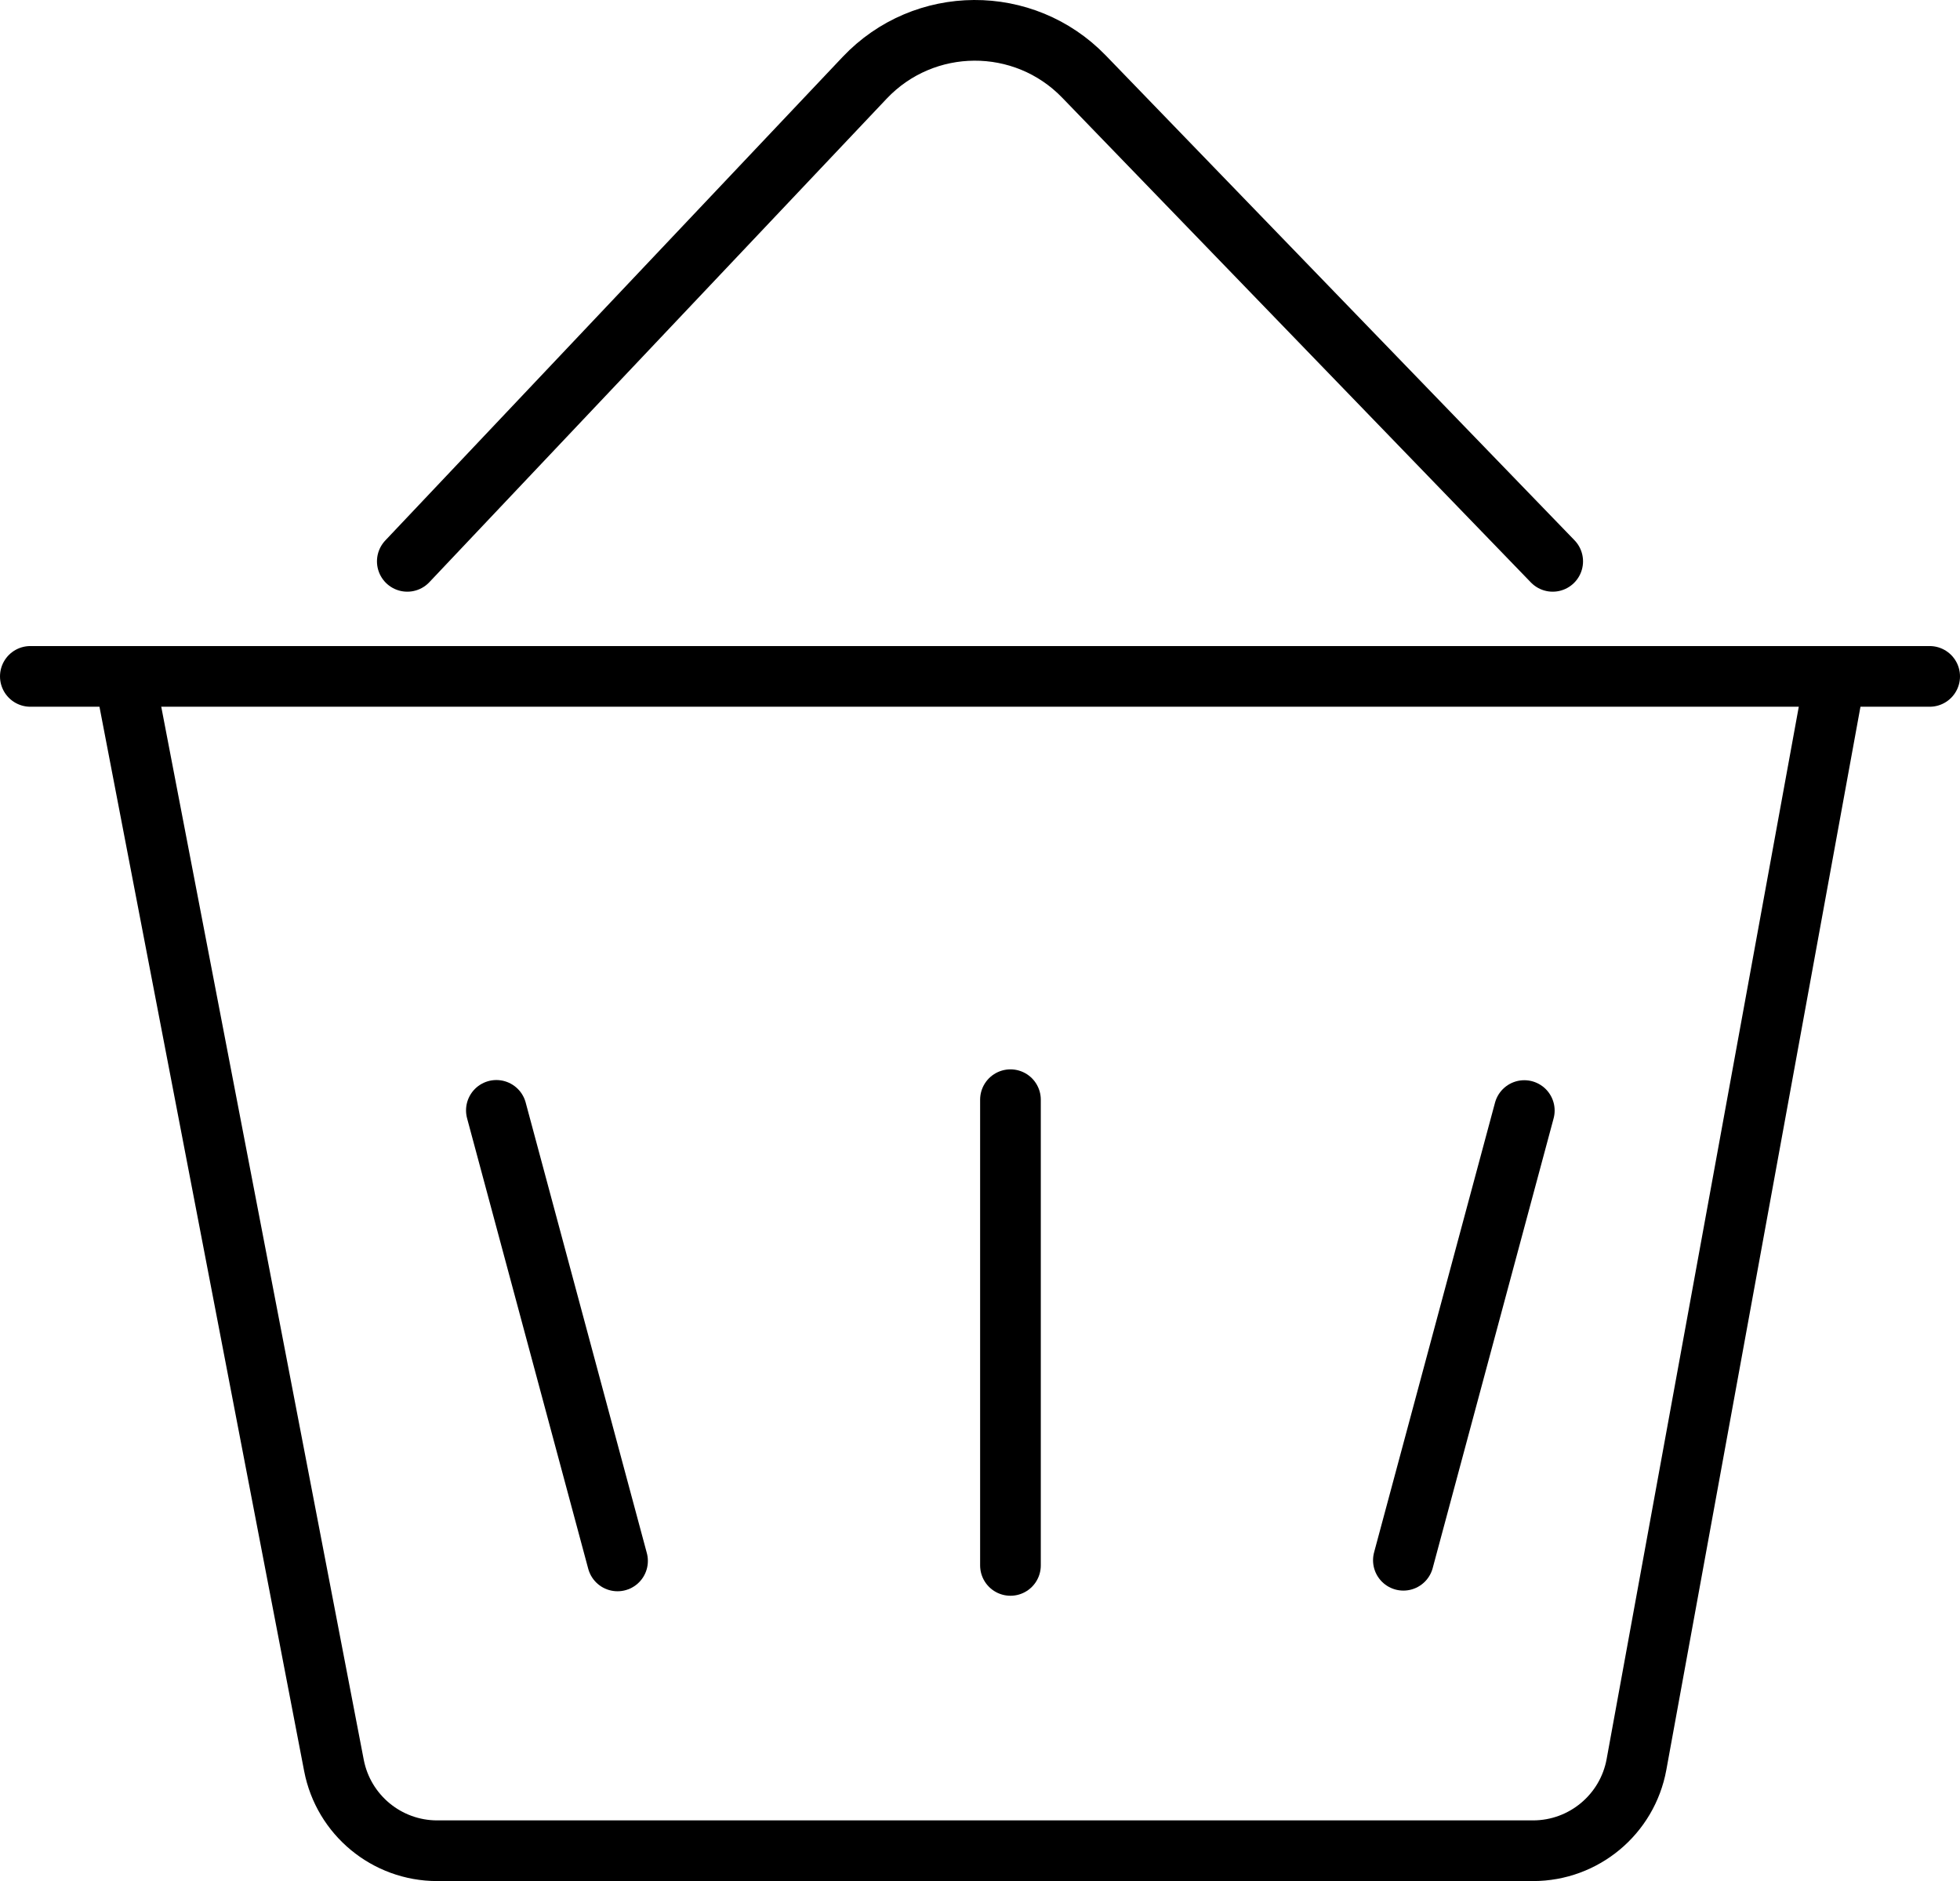 <?xml version="1.0" encoding="UTF-8"?>
<svg width="32.304px" height="31px" viewBox="0 0 32.304 31" version="1.1" xmlns="http://www.w3.org/2000/svg" xmlns:xlink="http://www.w3.org/1999/xlink">
    <title>新零售</title>
    <g id="页面-1" stroke="none" stroke-width="1" fill="none" fill-rule="evenodd" stroke-linecap="round" stroke-linejoin="round">
        <g id="新零售" transform="translate(0.5, 0.5)" stroke="#000000">
            <path d="M1.596,10.874 L5.004,28.594 C5.161,29.41 5.875,30 6.705,30 L24.767,30 C25.604,30 26.322,29.401 26.472,28.578 L29.708,10.858" id="Stroke-1"></path>
            <path d="M6.213,8.751 L13.751,0.782 C14.731,-0.253 16.376,-0.262 17.367,0.763 L25.091,8.751" id="Stroke-3"></path>
            <line x1="7.681" y1="17.799" x2="9.678" y2="25.224" id="Stroke-5"></line>
            <line x1="16.154" y1="17.623" x2="16.154" y2="25.298" id="Stroke-7"></line>
            <line x1="24.623" y1="17.802" x2="22.63" y2="25.213" id="Stroke-9"></line>
            <line x1="0" y1="10.647" x2="31.304" y2="10.647" id="Stroke-11"></line>
        </g>
    </g>
</svg>